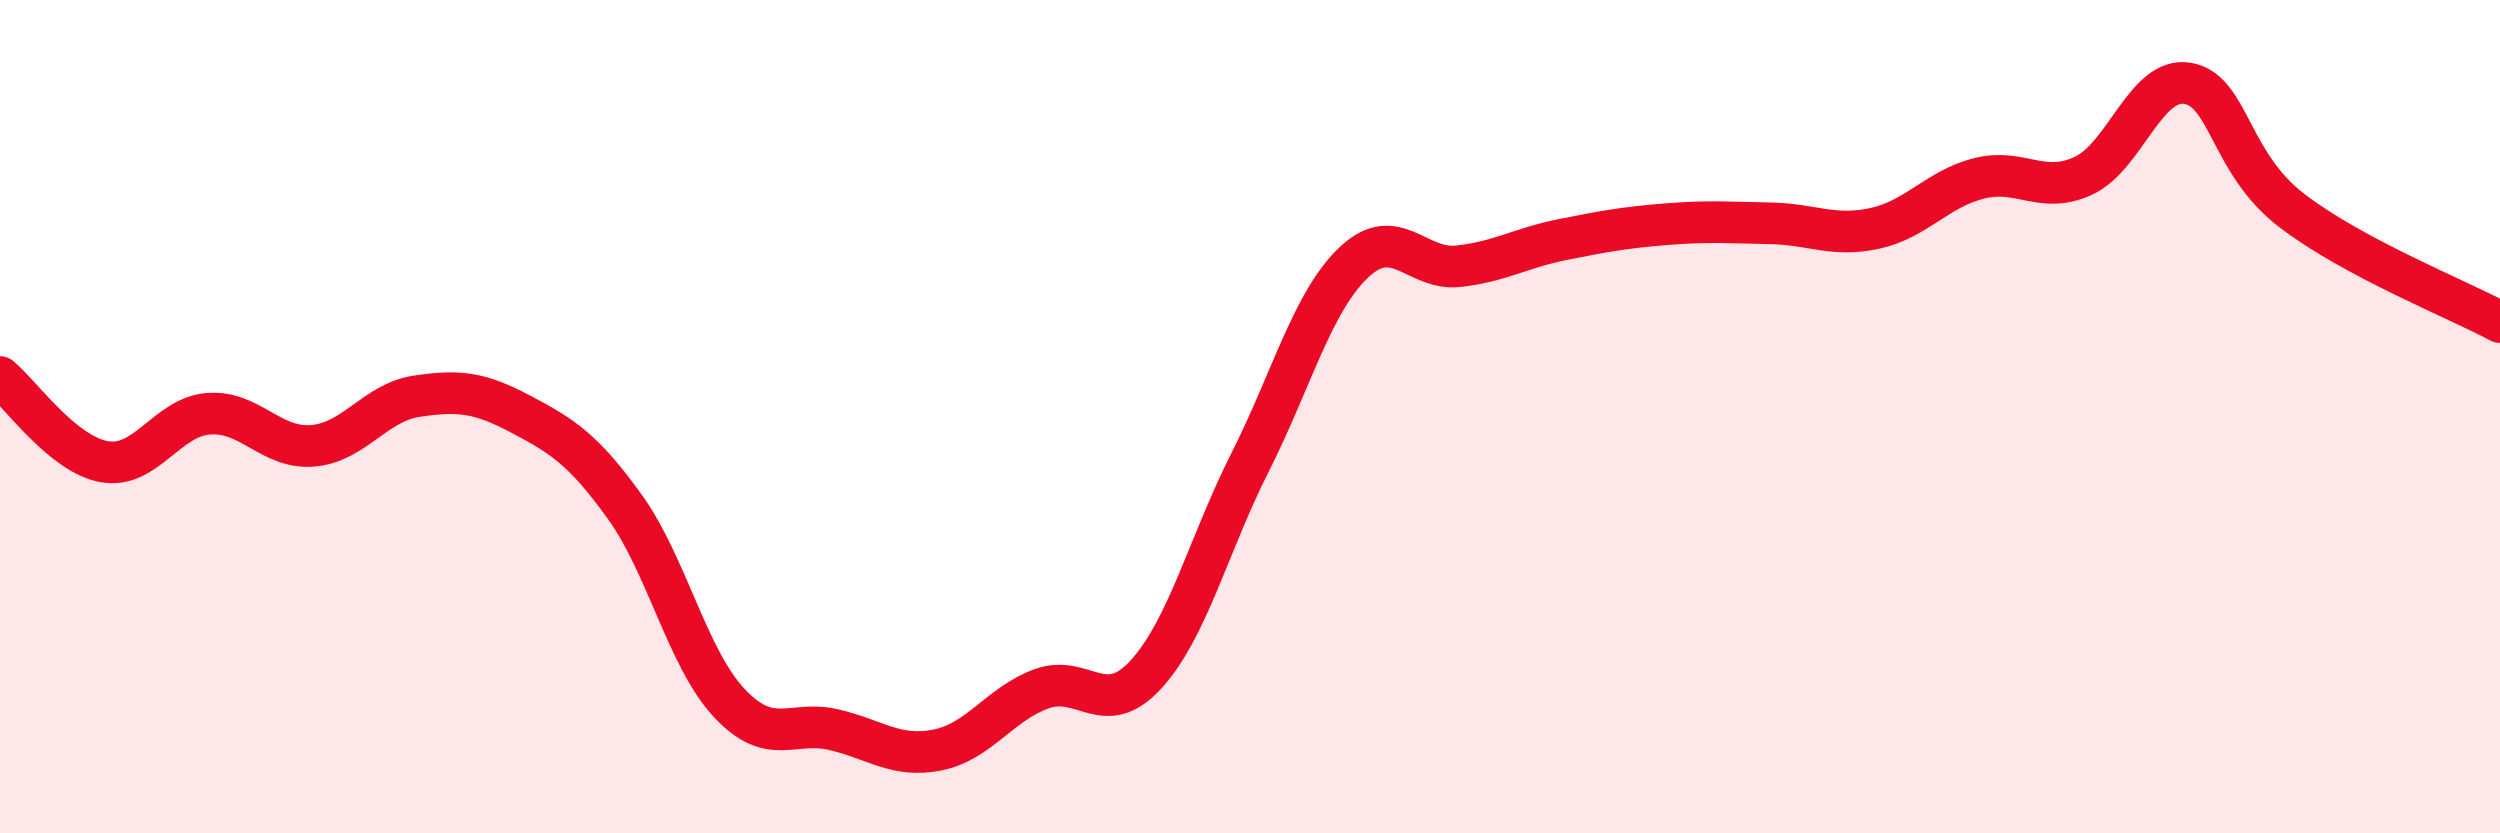 
    <svg width="60" height="20" viewBox="0 0 60 20" xmlns="http://www.w3.org/2000/svg">
      <path
        d="M 0,9.05 C 0.5,9.46 1.5,10.9 2.5,11.08 C 3.5,11.26 4,10.01 5,9.93 C 6,9.85 6.5,10.78 7.5,10.7 C 8.5,10.62 9,9.66 10,9.51 C 11,9.36 11.5,9.41 12.5,9.94 C 13.5,10.47 14,10.78 15,12.17 C 16,13.56 16.5,15.8 17.5,16.87 C 18.5,17.94 19,17.28 20,17.51 C 21,17.74 21.5,18.2 22.5,18 C 23.5,17.8 24,16.89 25,16.53 C 26,16.17 26.5,17.28 27.5,16.19 C 28.5,15.1 29,13.08 30,11.1 C 31,9.12 31.5,7.23 32.5,6.29 C 33.5,5.35 34,6.5 35,6.39 C 36,6.28 36.5,5.95 37.5,5.75 C 38.5,5.55 39,5.46 40,5.38 C 41,5.3 41.5,5.34 42.5,5.36 C 43.5,5.38 44,5.7 45,5.48 C 46,5.26 46.5,4.53 47.5,4.28 C 48.5,4.03 49,4.68 50,4.22 C 51,3.76 51.5,1.83 52.5,2 C 53.5,2.17 53.5,3.9 55,5.05 C 56.5,6.2 59,7.19 60,7.73L60 20L0 20Z"
        fill="#EB0A25"
        opacity="0.1"
        stroke-linecap="round"
        stroke-linejoin="round"
      />
      <path
        d="M 0,9.05 C 0.5,9.46 1.5,10.9 2.5,11.08 C 3.5,11.26 4,10.01 5,9.93 C 6,9.85 6.5,10.78 7.5,10.7 C 8.5,10.62 9,9.66 10,9.51 C 11,9.36 11.5,9.41 12.5,9.94 C 13.5,10.47 14,10.78 15,12.17 C 16,13.56 16.5,15.8 17.5,16.87 C 18.5,17.94 19,17.28 20,17.51 C 21,17.74 21.5,18.2 22.5,18 C 23.5,17.8 24,16.89 25,16.53 C 26,16.17 26.5,17.28 27.5,16.19 C 28.5,15.1 29,13.08 30,11.1 C 31,9.12 31.5,7.23 32.5,6.29 C 33.5,5.35 34,6.5 35,6.39 C 36,6.28 36.5,5.95 37.5,5.75 C 38.5,5.55 39,5.46 40,5.38 C 41,5.3 41.5,5.34 42.5,5.36 C 43.5,5.38 44,5.7 45,5.48 C 46,5.26 46.5,4.53 47.5,4.28 C 48.5,4.03 49,4.68 50,4.22 C 51,3.76 51.5,1.83 52.5,2 C 53.5,2.17 53.5,3.9 55,5.05 C 56.5,6.2 59,7.19 60,7.73"
        stroke="#EB0A25"
        stroke-width="1"
        fill="none"
        stroke-linecap="round"
        stroke-linejoin="round"
      />
    </svg>
  
